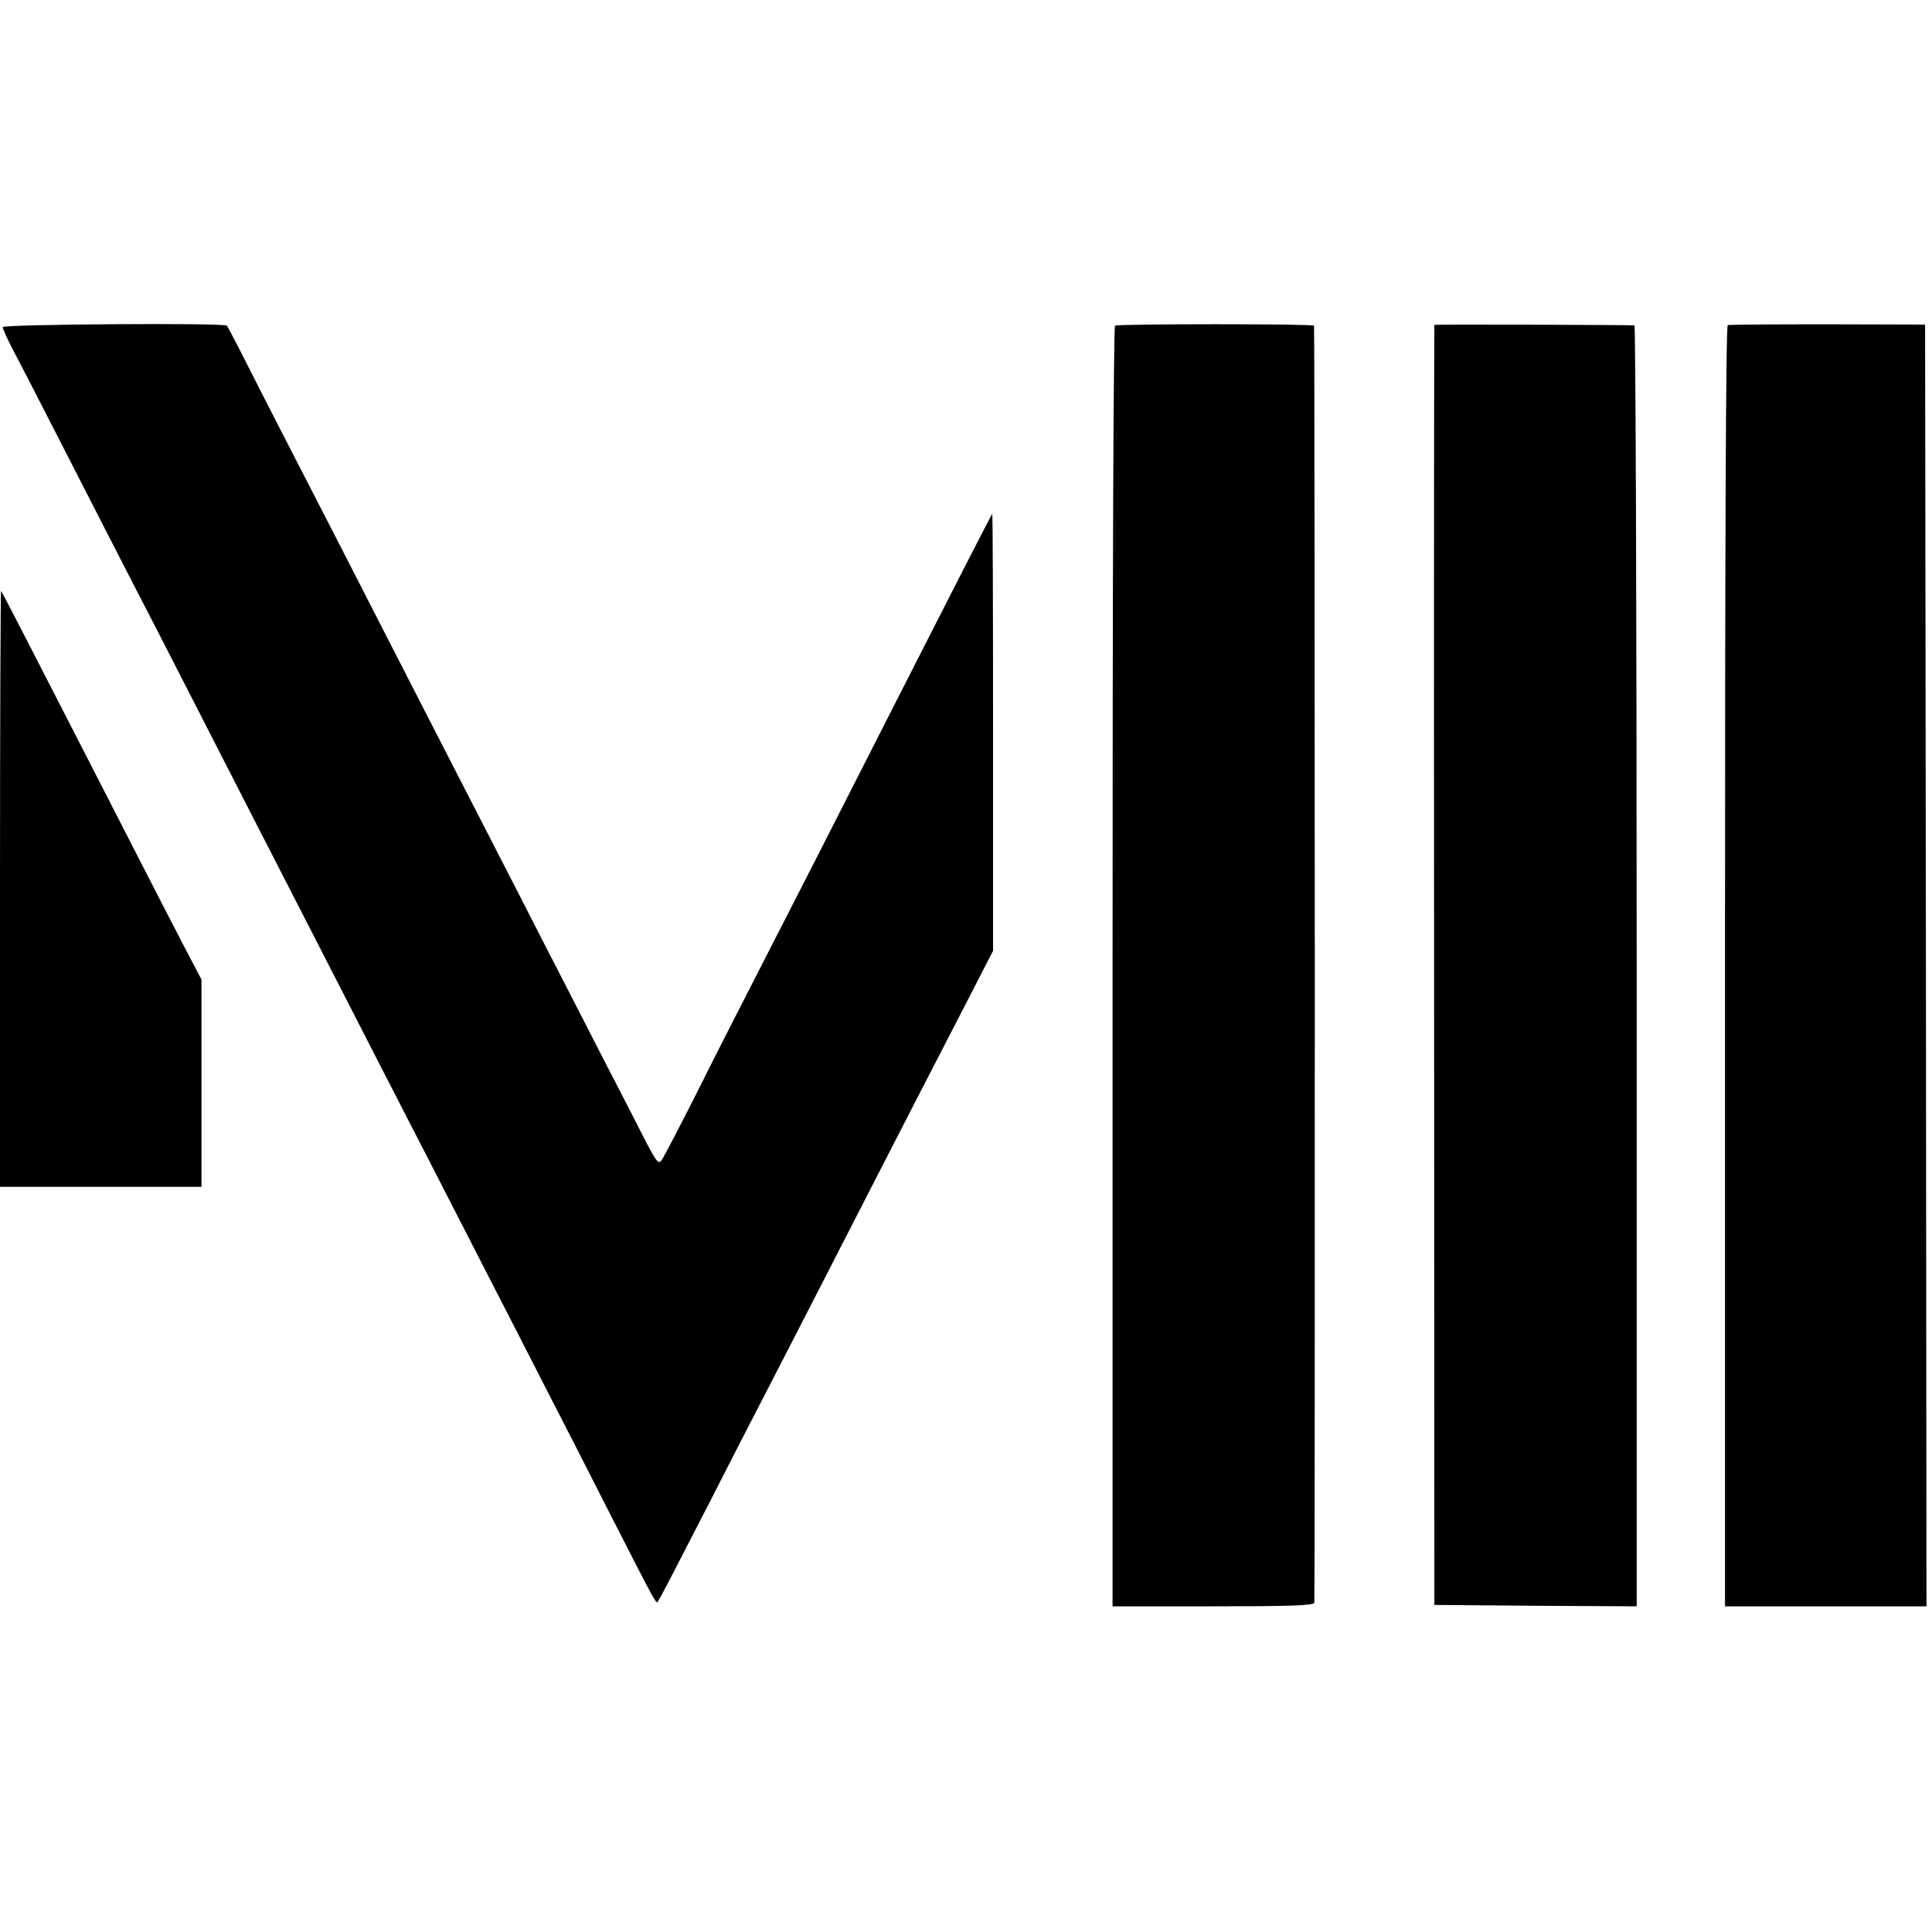 <?xml version="1.0" standalone="no"?>
<!DOCTYPE svg PUBLIC "-//W3C//DTD SVG 20010904//EN"
 "http://www.w3.org/TR/2001/REC-SVG-20010904/DTD/svg10.dtd">
<svg version="1.0" xmlns="http://www.w3.org/2000/svg"
 width="700pt" height="700pt" viewBox="0 0 700 700"
 preserveAspectRatio="xMidYMid meet">
<g transform="translate(0,700) scale(0.1,-0.1)"
fill="#000000" stroke="none">
<path d="M10 5815 c0 -6 13 -35 28 -65 16 -30 80 -154 142 -275 131 -256 268
-524 404 -787 235 -460 410 -800 596 -1163 136 -266 284 -554 385 -750 45 -88
135 -263 200 -390 65 -126 157 -306 205 -400 48 -93 152 -296 230 -450 192
-376 177 -348 186 -333 11 17 35 63 184 353 67 132 155 303 195 380 72 139
179 348 375 730 104 203 206 401 368 715 l90 175 0 793 c0 437 -1 792 -3 790
-4 -4 -162 -313 -345 -673 -208 -410 -404 -794 -515 -1010 -51 -99 -145 -283
-208 -410 -64 -126 -122 -238 -130 -249 -12 -16 -19 -7 -76 105 -35 68 -98
192 -141 274 -42 83 -130 254 -195 380 -65 127 -157 307 -205 400 -135 262
-267 520 -385 750 -105 206 -210 410 -385 750 -48 94 -109 213 -135 265 -27
52 -50 97 -53 100 -8 11 -812 5 -812 -5z"/>
<path d="M4040 5820 c-6 -3 -9 -944 -9 -2323 l0 -2317 364 0 c281 0 364 3 367
13 3 10 2 4610 -1 4627 -1 7 -710 7 -721 0z"/>
<path d="M5197 5823 c-1 -1 -2 -1045 -1 -2320 l1 -2318 366 -3 367 -2 0 2320
c0 1276 -4 2320 -8 2321 -12 2 -724 4 -725 2z"/>
<path d="M6260 5822 c-7 -3 -10 -786 -10 -2323 l0 -2319 365 0 365 0 -2 2322
-3 2322 -353 1 c-193 0 -357 -1 -362 -3z"/>
<path d="M0 3782 l0 -1082 365 0 365 0 0 376 0 375 -64 122 c-35 67 -112 217
-171 332 -106 208 -216 421 -395 770 -51 99 -94 182 -96 184 -2 2 -4 -482 -4
-1077z"/>
</g>
</svg>
